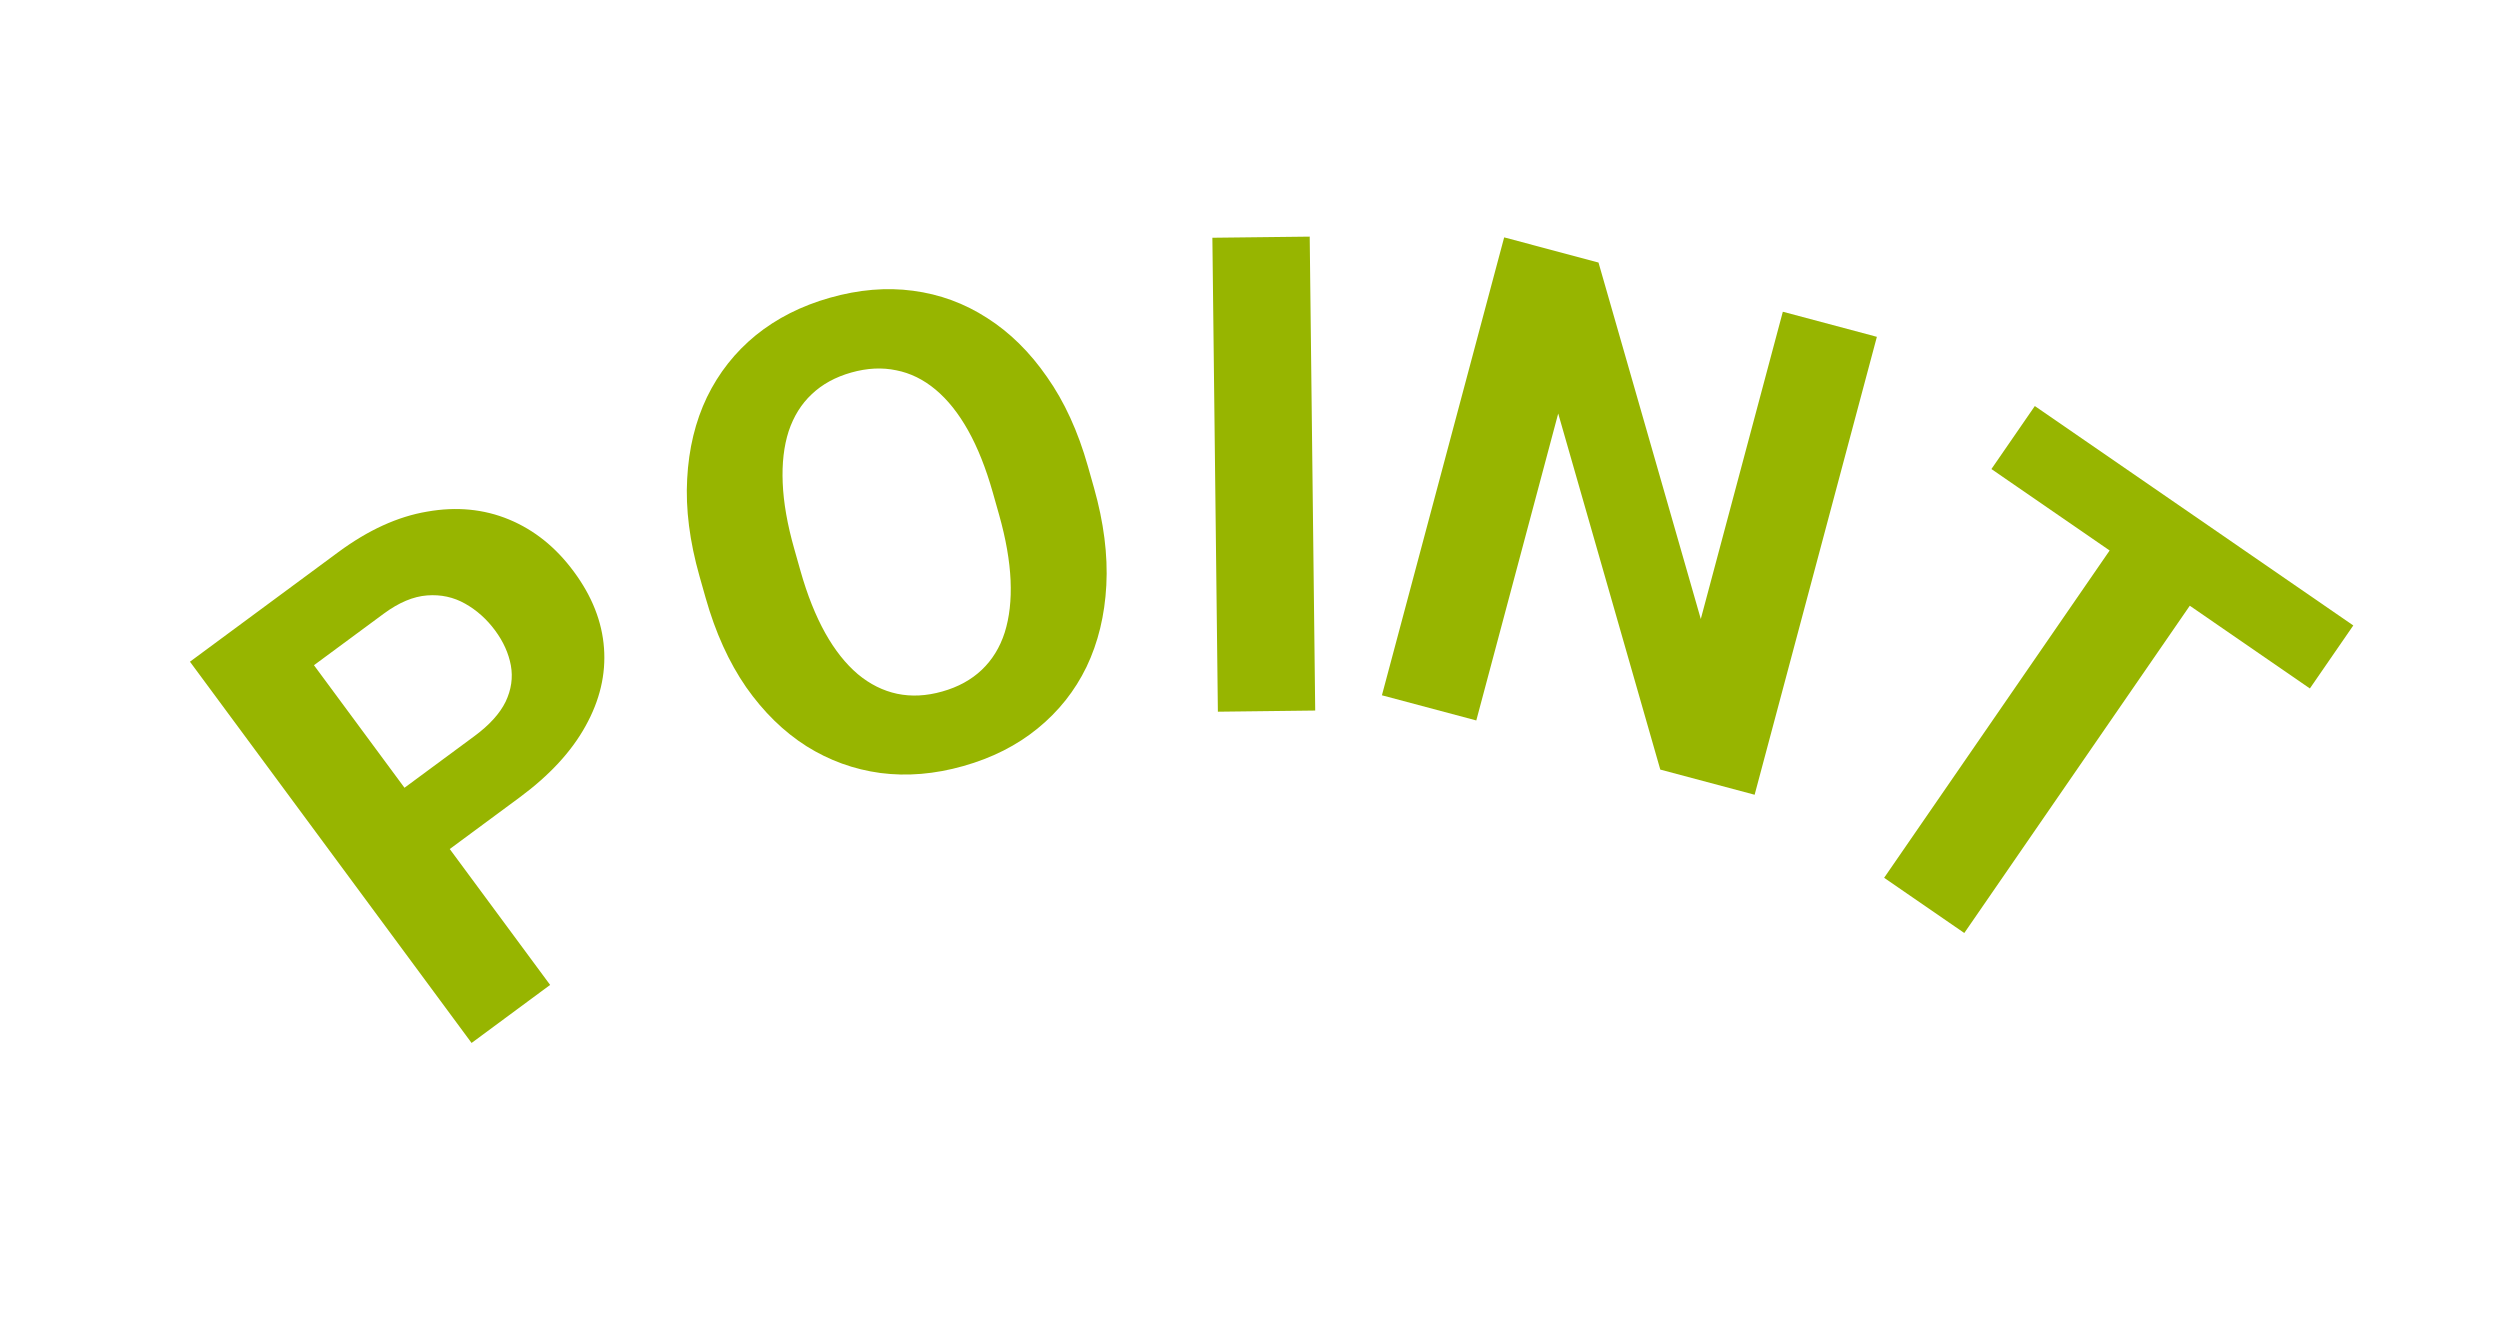 <svg width="60" height="32" viewBox="0 0 60 32" fill="none" xmlns="http://www.w3.org/2000/svg">
<path d="M12.472 19.137L10.14 20.86L9.054 19.389L11.386 17.667C11.746 17.401 11.996 17.125 12.135 16.841C12.272 16.552 12.313 16.263 12.261 15.972C12.207 15.681 12.082 15.401 11.884 15.133C11.683 14.861 11.443 14.646 11.165 14.489C10.887 14.331 10.582 14.265 10.251 14.29C9.919 14.315 9.574 14.46 9.213 14.726L7.535 15.965L13.203 23.638L11.318 25.031L4.559 15.881L8.122 13.249C8.839 12.72 9.548 12.397 10.251 12.279C10.956 12.154 11.611 12.217 12.217 12.468C12.824 12.72 13.342 13.136 13.772 13.719C14.209 14.309 14.45 14.921 14.496 15.554C14.543 16.186 14.395 16.81 14.053 17.425C13.715 18.038 13.188 18.608 12.472 19.137Z" fill="#97B500"/>
<path d="M26.109 11.189L26.256 11.708C26.491 12.54 26.59 13.319 26.552 14.044C26.514 14.769 26.355 15.423 26.076 16.006C25.796 16.583 25.405 17.075 24.903 17.483C24.406 17.889 23.812 18.19 23.121 18.385C22.434 18.58 21.77 18.635 21.13 18.552C20.494 18.466 19.903 18.252 19.356 17.909C18.808 17.561 18.325 17.088 17.907 16.492C17.495 15.895 17.17 15.18 16.935 14.348L16.788 13.829C16.551 12.993 16.452 12.214 16.492 11.494C16.53 10.768 16.688 10.114 16.967 9.532C17.251 8.948 17.641 8.453 18.138 8.047C18.64 7.64 19.234 7.339 19.921 7.145C20.612 6.949 21.276 6.893 21.912 6.978C22.552 7.062 23.144 7.279 23.687 7.629C24.235 7.977 24.715 8.45 25.128 9.047C25.545 9.639 25.872 10.352 26.109 11.189ZM23.978 12.353L23.827 11.819C23.662 11.238 23.465 10.742 23.235 10.331C23.005 9.92 22.744 9.593 22.453 9.35C22.163 9.108 21.848 8.953 21.51 8.887C21.171 8.815 20.81 8.833 20.429 8.941C20.049 9.049 19.732 9.222 19.481 9.462C19.233 9.694 19.048 9.99 18.928 10.349C18.813 10.706 18.765 11.12 18.785 11.591C18.804 12.062 18.896 12.588 19.061 13.169L19.212 13.703C19.375 14.279 19.573 14.775 19.805 15.192C20.035 15.603 20.296 15.932 20.588 16.18C20.878 16.422 21.194 16.579 21.533 16.651C21.873 16.722 22.233 16.704 22.614 16.596C22.995 16.489 23.311 16.315 23.563 16.076C23.814 15.837 23.998 15.539 24.113 15.181C24.227 14.819 24.274 14.402 24.254 13.931C24.233 13.456 24.141 12.93 23.978 12.353Z" fill="#97B500"/>
<path d="M31.433 5.679L31.565 17.053L29.229 17.081L29.097 5.706L31.433 5.679Z" fill="#97B500"/>
<path d="M45.045 8.084L42.111 19.074L39.847 18.47L37.397 9.924L35.431 17.291L33.166 16.687L36.1 5.697L38.364 6.301L40.819 14.856L42.788 7.482L45.045 8.084Z" fill="#97B500"/>
<path d="M53.597 13.025L47.143 22.392L45.219 21.067L51.673 11.7L53.597 13.025ZM56.479 15.011L55.437 16.523L47.794 11.257L48.836 9.745L56.479 15.011Z" fill="#97B500"/>
</svg>
